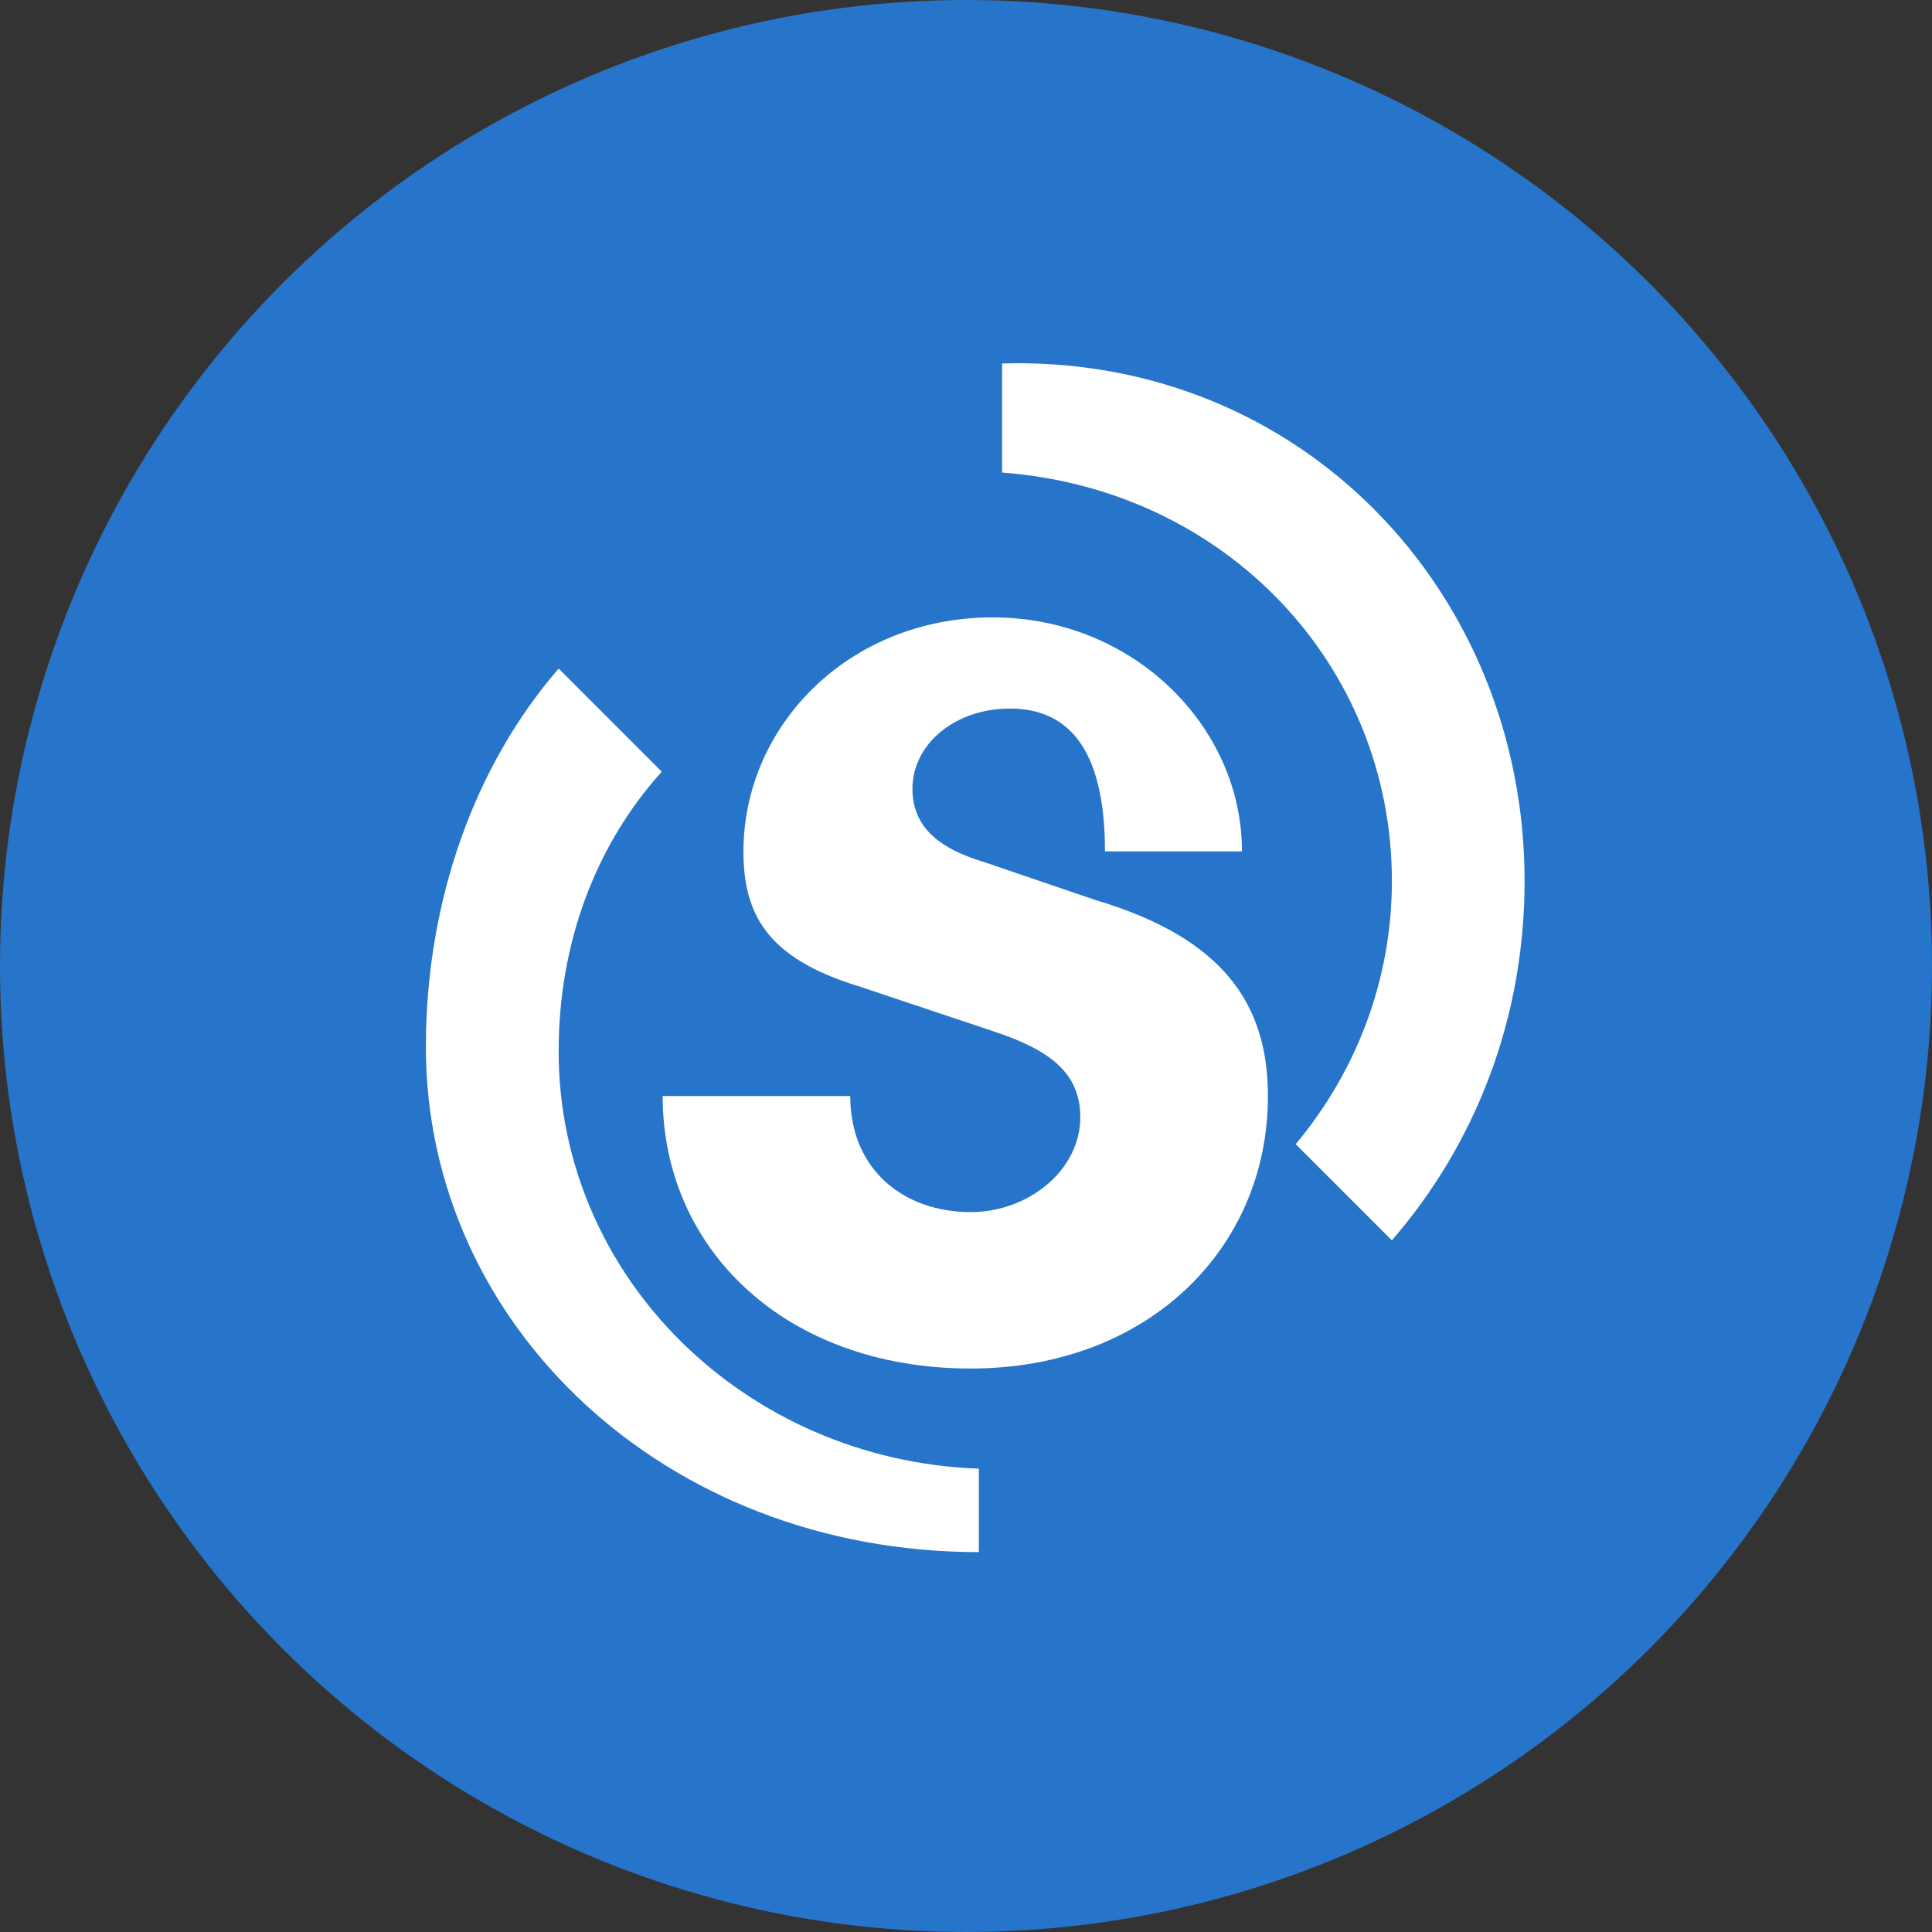 <svg width="32" height="32" viewBox="0 0 32 32" fill="none" xmlns="http://www.w3.org/2000/svg">
  <rect x="0" y="0" width="32" height="32" fill="#333333" stroke="none"/>
  <circle cx="16" cy="16" r="16" fill="#2775CA"/>
  <path d="M16.598 6.02V7.827C20.302 8.103 23.054 11.018 23.054 14.592C23.054 16.242 22.458 17.756 21.461 18.951L23.054 20.544C24.434 18.951 25.252 16.88 25.252 14.592C25.252 9.798 21.543 5.879 16.598 6.02Z" fill="white"/>
  <path d="M16.213 22.519V24.326C12.342 24.186 9.253 21.157 9.253 17.413C9.253 15.644 9.849 14.013 10.961 12.782L9.253 11.074C7.872 12.667 7.054 14.901 7.054 17.342C7.054 21.931 10.996 25.708 16.213 25.708V22.519Z" fill="white"/>
  <path d="M17.393 14.101H20.571C20.571 12.031 18.767 10.226 16.443 10.226C14.048 10.226 12.314 12.031 12.314 14.101C12.314 15.134 12.696 15.867 14.212 16.332L16.443 17.078C17.393 17.39 17.893 17.772 17.893 18.505C17.893 19.379 17.039 20.076 16.077 20.076C14.973 20.076 14.083 19.379 14.083 18.154H10.976C10.976 20.69 13.011 22.667 16.077 22.667C19.001 22.667 21.001 20.69 21.001 18.154C21.001 16.639 20.268 15.536 18.139 14.906L16.304 14.28C15.495 14.039 15.113 13.657 15.113 13.063C15.113 12.33 15.811 11.736 16.726 11.736C17.64 11.736 18.302 12.33 18.302 14.101H17.393Z" fill="white"/>
</svg>
